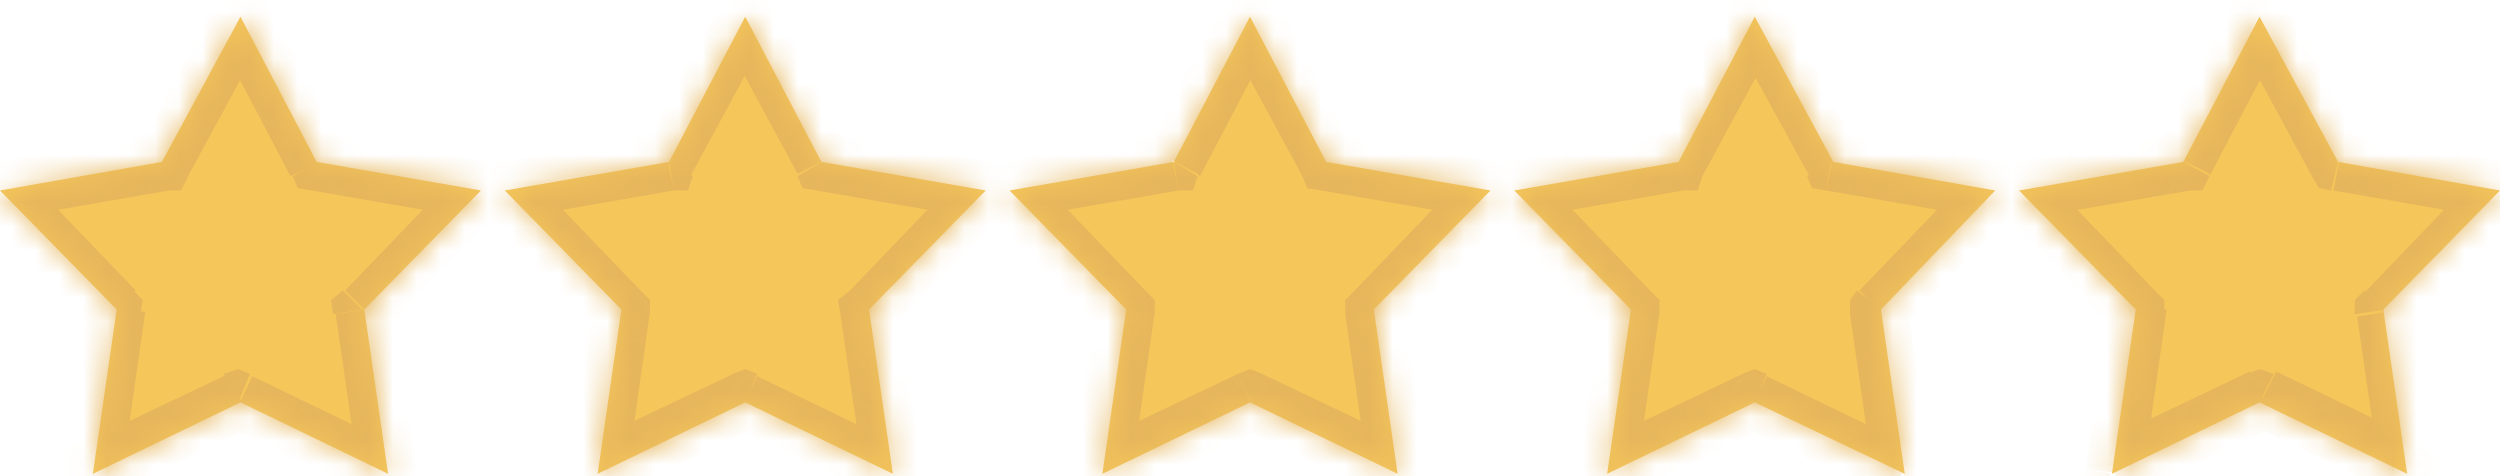 <svg xmlns="http://www.w3.org/2000/svg" width="105" height="20" fill="none"><mask id="a" fill="#fff"><path fill-rule="evenodd" d="M55.7 6.8 52.5.7l-3.2 6.1L42.4 8l4.9 5-1 6.9 6.2-3 6.2 3-1-6.9 4.9-5-6.9-1.2ZM10.1.7l3.2 6.1L20.2 8l-4.9 5 1 6.9-6.2-3-6.2 3 1-6.9L0 8l6.8-1.2L10.1.7Zm21.2 0 3.2 6.1L41.4 8l-4.9 5 1 6.9-6.2-3-6.2 3 1-6.9-4.9-5 6.9-1.2L31.3.7Zm42.4 0L77 6.8 83.8 8 79 13l1 6.9-6.3-3-6.2 3 1-6.9-4.9-5 6.9-1.2L73.7.7Zm24.5 6.1L94.9.7l-3.2 6.1L84.8 8l4.9 5-1 6.9 6.2-3 6.2 3-1-6.9 4.9-5-6.8-1.2Z" clip-rule="evenodd"/></mask><path fill="#F5C65A" fill-rule="evenodd" d="M55.7 6.8 52.5.7l-3.2 6.1L42.4 8l4.9 5-1 6.9 6.2-3 6.2 3-1-6.9 4.9-5-6.9-1.2ZM10.1.7l3.2 6.1L20.2 8l-4.9 5 1 6.9-6.2-3-6.2 3 1-6.9L0 8l6.8-1.2L10.1.7Zm21.2 0 3.2 6.1L41.4 8l-4.9 5 1 6.9-6.2-3-6.2 3 1-6.9-4.9-5 6.9-1.2L31.3.7Zm42.4 0L77 6.8 83.8 8 79 13l1 6.9-6.3-3-6.2 3 1-6.9-4.9-5 6.9-1.2L73.7.7Zm24.5 6.1L94.9.7l-3.2 6.1L84.8 8l4.9 5-1 6.9 6.2-3 6.2 3-1-6.9 4.9-5-6.8-1.2Z" clip-rule="evenodd"/><path fill="#E6B65C" d="m52.5.7 1-.6-1-2-1 2 1 .6Zm3.2 6.1-1 .6.2.5.6.1.2-1.2Zm-6.4 0 .2 1.2h.6l.2-.6-1-.6ZM42.4 8l-.2-1.2-2.3.4L41.5 9l1-.9Zm4.9 5 1.2.2v-.6l-.4-.4-.8.8Zm-1 6.9-1.2-.2-.4 2.3 2.1-1-.5-1.1Zm6.2-3 .5-1.2-.5-.2-.5.2.5 1.1Zm6.2 3-.5 1 2 1.1-.3-2.3-1.2.2Zm-1-6.9-.8-.8-.4.4v.6l1.2-.2Zm4.9-5 .9.9L65 7.2l-2.3-.4-.2 1.2ZM13.3 6.8l-1 .6.2.5.6.1.2-1.2ZM10.1.7l1-.6-1-2L9 0l1 .6ZM20 8l1 .9 1.6-1.7-2.3-.4-.2 1.2Zm-4.8 5-.8-.8-.5.4.1.6 1.2-.2Zm1 6.9-.5 1 2 1.1-.3-2.3-1.2.2Zm-6.2-3 .5-1.2-.5-.2-.6.2.6 1.1Zm-6.2 3-1.3-.2-.3 2.3 2-1-.4-1.1Zm1-6.9 1.1.2.1-.6-.4-.4-.9.8ZM0 8l-.2-1.2-2.3.4L-.9 9 0 8Zm6.8-1.2L7.1 8h.5l.3-.6-1-.6Zm27.7 0-1 .6.2.5.6.1.2-1.2ZM31.3.7l1-.6-1-2-1 2 1 .6Zm10 7.3 1 .9 1.6-1.7-2.3-.4-.2 1.2Zm-4.8 5-.8-.8-.5.4.1.6 1.2-.2Zm1 6.9-.5 1 2 1.1-.3-2.3-1.2.2Zm-6.2-3 .5-1.2-.5-.2-.5.2.5 1.1Zm-6.2 3-1.2-.2-.4 2.3 2.1-1-.5-1.1Zm1-6.9 1.2.2v-.6l-.4-.4-.9.8Zm-4.9-5L21 6.8l-2.3.4L20.3 9l1-.9Zm6.9-1.2.2 1.2h.6l.2-.6-1-.6Zm48.8 0-1 .6.2.5.6.1.2-1.2ZM73.7.7l1-.6-1-2-1 2 1 .6Zm10 7.3 1 .9 1.6-1.7-2.3-.4-.2 1.2ZM79 13l-1-.8-.3.4v.6L79 13Zm1 6.9-.6 1 2 1.1-.3-2.3-1.2.2Zm-6.3-3 .5-1.2-.5-.2-.5.2.5 1.1Zm-6.2 3-1.2-.2-.4 2.3 2.1-1-.5-1.1Zm1-6.9 1.2.2v-.6l-.4-.4-.8.8Zm-4.9-5-.2-1.2-2.3.4L62.7 9l1-.9Zm6.9-1.2.2 1.2h.6l.2-.6-1-.6ZM94.9.7l1-.6-1-2-1 2 1 .6Zm3.3 6.1-1.1.6.3.5.5.1.3-1.2Zm-6.5 0 .2 1.2h.6l.3-.6-1.1-.6ZM84.8 8l-.2-1.2-2.3.4L84 9l.8-.9Zm4.9 5 1.2.2v-.6l-.4-.4-.8.8Zm-1 6.9-1.2-.2L87 22l2.1-1-.5-1.1Zm6.2-3 .6-1.2-.6-.2-.5.2.5 1.1Zm6.2 3-.5 1 2 1.1-.2-2.3-1.3.2Zm-1-6.9-.8-.8-.4.4v.6l1.3-.2Zm4.9-5 .9.9 1.6-1.7-2.3-.4L105 8ZM51.4 1.3l3.3 6.1 2.1-1.1L53.6 0l-2.2 1.2Zm-1 6.1 3.2-6.1L51.4 0l-3.2 6.2 2.1 1.1Zm-7.8 1.8L49.5 8 49 5.6l-6.9 1.2.4 2.4Zm5.5 3-4.8-5-1.8 1.7 4.9 5 1.7-1.7Zm-.6 7.9 1-7-2.5-.3-1 7 2.5.3Zm4.5-4.4-6.3 3 1.1 2.3 6.2-3-1-2.3Zm7.3 3-6.3-3-1 2.2 6.2 3 1-2.1Zm-2.8-5.5 1 6.9 2.4-.4-1-6.9-2.4.4Zm5.2-6-4.8 5 1.7 1.7 4.9-5-1.8-1.7Zm-6.2.8 6.9 1.2.4-2.4-6.9-1.2-.4 2.4Zm-41-1.7L11.1 0 9 1.3l3.2 6.1 2.2-1.1Zm5.9.5-6.9-1.2-.4 2.4L20 9.2l.4-2.4Zm-4.2 7 4.8-5-1.7-1.6-4.8 5 1.7 1.7Zm1.3 6-1-7-2.4.4 1 6.9 2.4-.4Zm-8-1.9 6.3 3 1-2.1-6.2-3-1 2.1Zm-5.1 3 6.2-3-1-2.2-6.3 3 1 2.3Zm-.8-8-1 6.8 2.5.4 1-7-2.5-.3Zm-4.5-4 4.9 5 1.7-1.7-4.8-5L-1 8.9Zm7.5-3.3L-.2 6.8l.4 2.4L7.1 8l-.5-2.4ZM9 .1 5.8 6.3l2.1 1.1 3.3-6.1L9 0Zm26.6 6.2L32.4 0l-2.2 1.2 3.3 6.1 2.1-1.1Zm6 .5-6.9-1.2-.4 2.4 6.9 1.2.4-2.4Zm-4.2 7 4.9-5-1.8-1.6-4.8 5 1.7 1.7Zm1.3 6-1-7-2.4.4 1 6.9 2.4-.4Zm-8-1.9 6.3 3 1-2.1-6.2-3-1 2.1Zm-5.1 3 6.2-3-1-2.2-6.3 3 1.1 2.3Zm-.8-8-1 6.8 2.5.4 1-7-2.5-.3Zm-4.5-4 4.9 5 1.7-1.7-4.8-5-1.8 1.7Zm7.5-3.3L21 6.8l.4 2.4L28.3 8l-.5-2.4ZM30.2.1 27 6.3 29 7.4l3.3-6.1L30.2 0ZM78 6.3 74.8 0l-2.2 1.2L76 7.4 78 6.3Zm6 .5-6.8-1.2-.5 2.4 6.9 1.2.4-2.4Zm-4.2 7 4.9-5-1.8-1.6-4.8 5 1.7 1.7Zm1.3 6-1-7-2.4.4 1 6.9 2.4-.4Zm-8-1.9 6.3 3 1-2.1-6.2-3-1 2.1Zm-5 3 6.1-3-1-2.2-6.3 3L68 21Zm-.8-8-1 6.8 2.4.4 1-7-2.4-.3Zm-4.6-4 4.9 5 1.7-1.7-4.8-5-1.8 1.7Zm7.6-3.3-6.9 1.2.4 2.4L70.7 8l-.4-2.4ZM72.6.1l-3.2 6.2 2.1 1.1 3.3-6.1L72.6 0Zm21.2 1.2 3.3 6.1 2.1-1.1L96 0l-2.2 1.2Zm-1 6.1L96 1.3 93.8 0l-3.2 6.2 2.2 1.1ZM85 9.2 92 8l-.4-2.4-6.9 1.2.4 2.4Zm5.5 3-4.8-5L84 8.9l4.8 5 1.7-1.7ZM90 20l1-7-2.4-.3-1 7 2.4.3Zm4.5-4.4-6.3 3 1.1 2.3 6.3-3-1.1-2.3Zm7.3 3-6.2-3-1.1 2.2 6.2 3 1-2.1ZM99 13.3l1 6.9 2.4-.4-1-6.9-2.4.4Zm5.1-6-4.8 5 1.7 1.7 4.9-5-1.8-1.7ZM98 8l6.9 1.2.4-2.4-6.8-1.2-.5 2.4Z" mask="url(#a)"/></svg>